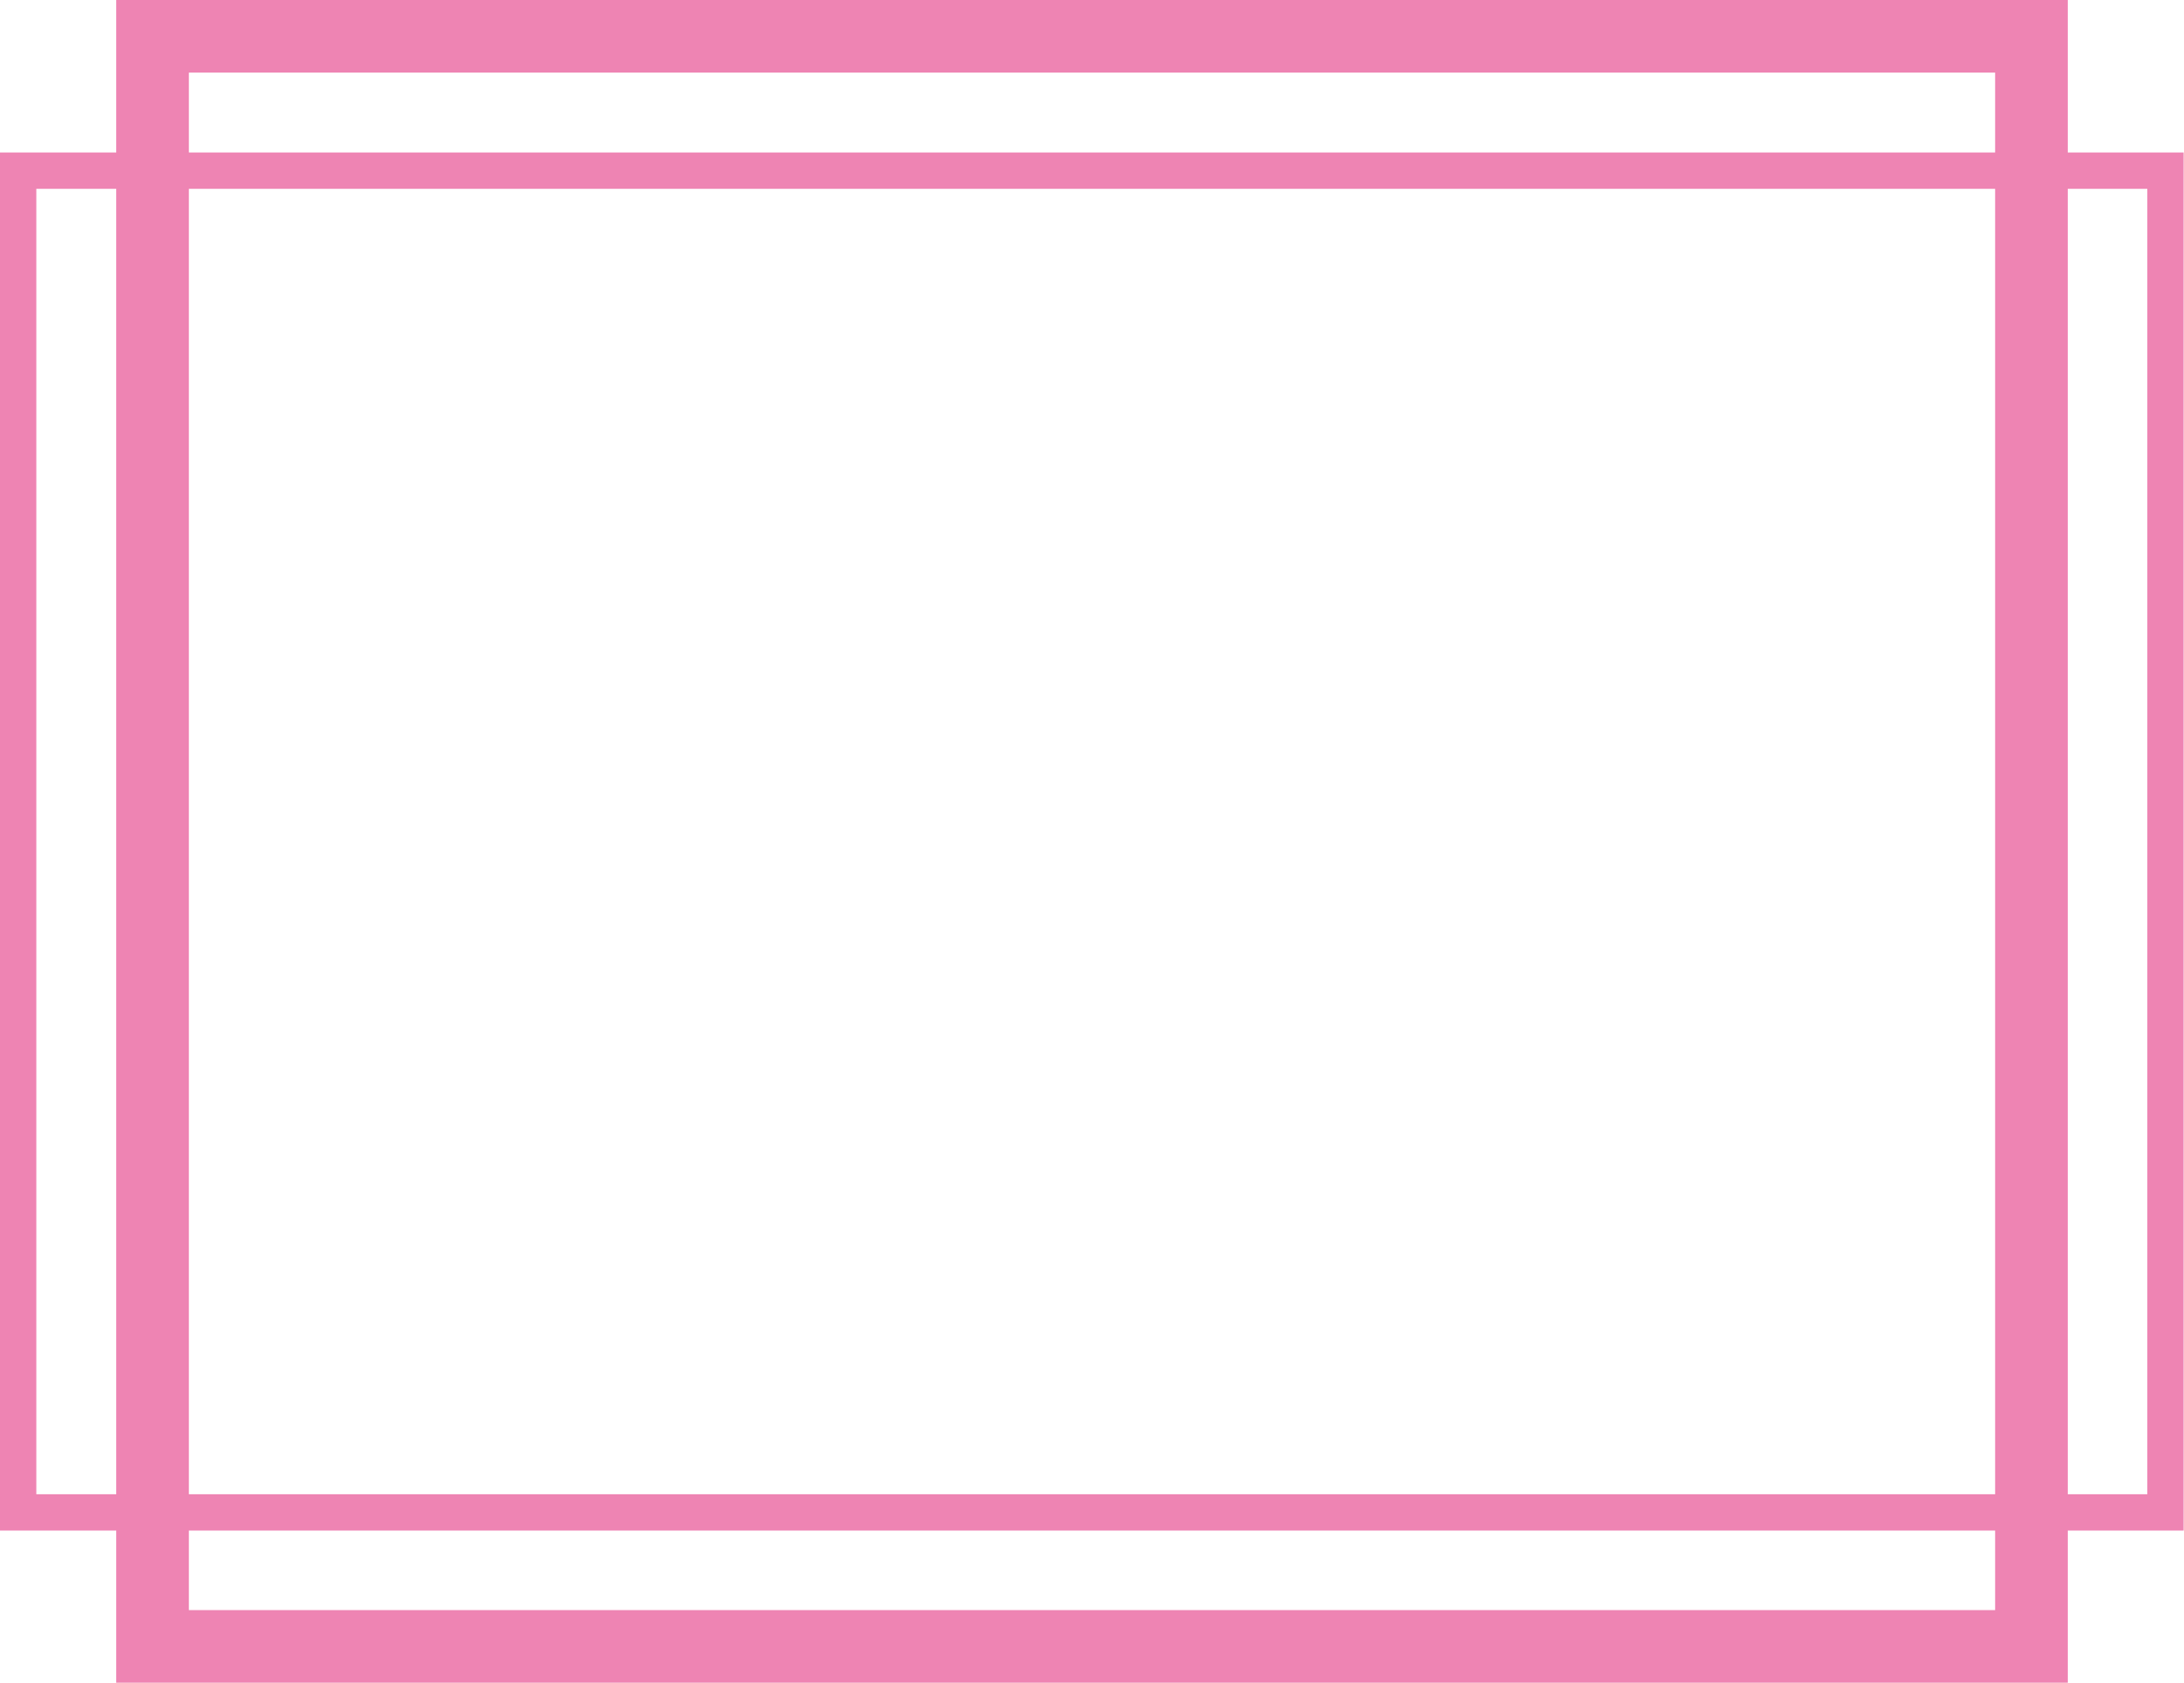 <svg xmlns="http://www.w3.org/2000/svg" width="60.13" height="46.34" viewBox="0 0 60.13 46.34">
  <defs>
    <style>
      .a {
        fill: #ee84b3;
      }
    </style>
  </defs>
  <path class="a" d="M56.93,46.34H3.2V0H56.93Zm-51.73-2H54.93V2H5.2Zm54.92-2.19H0V4.2H60.12ZM1,41.15H59.12V5.2H1Z"/>
</svg>

